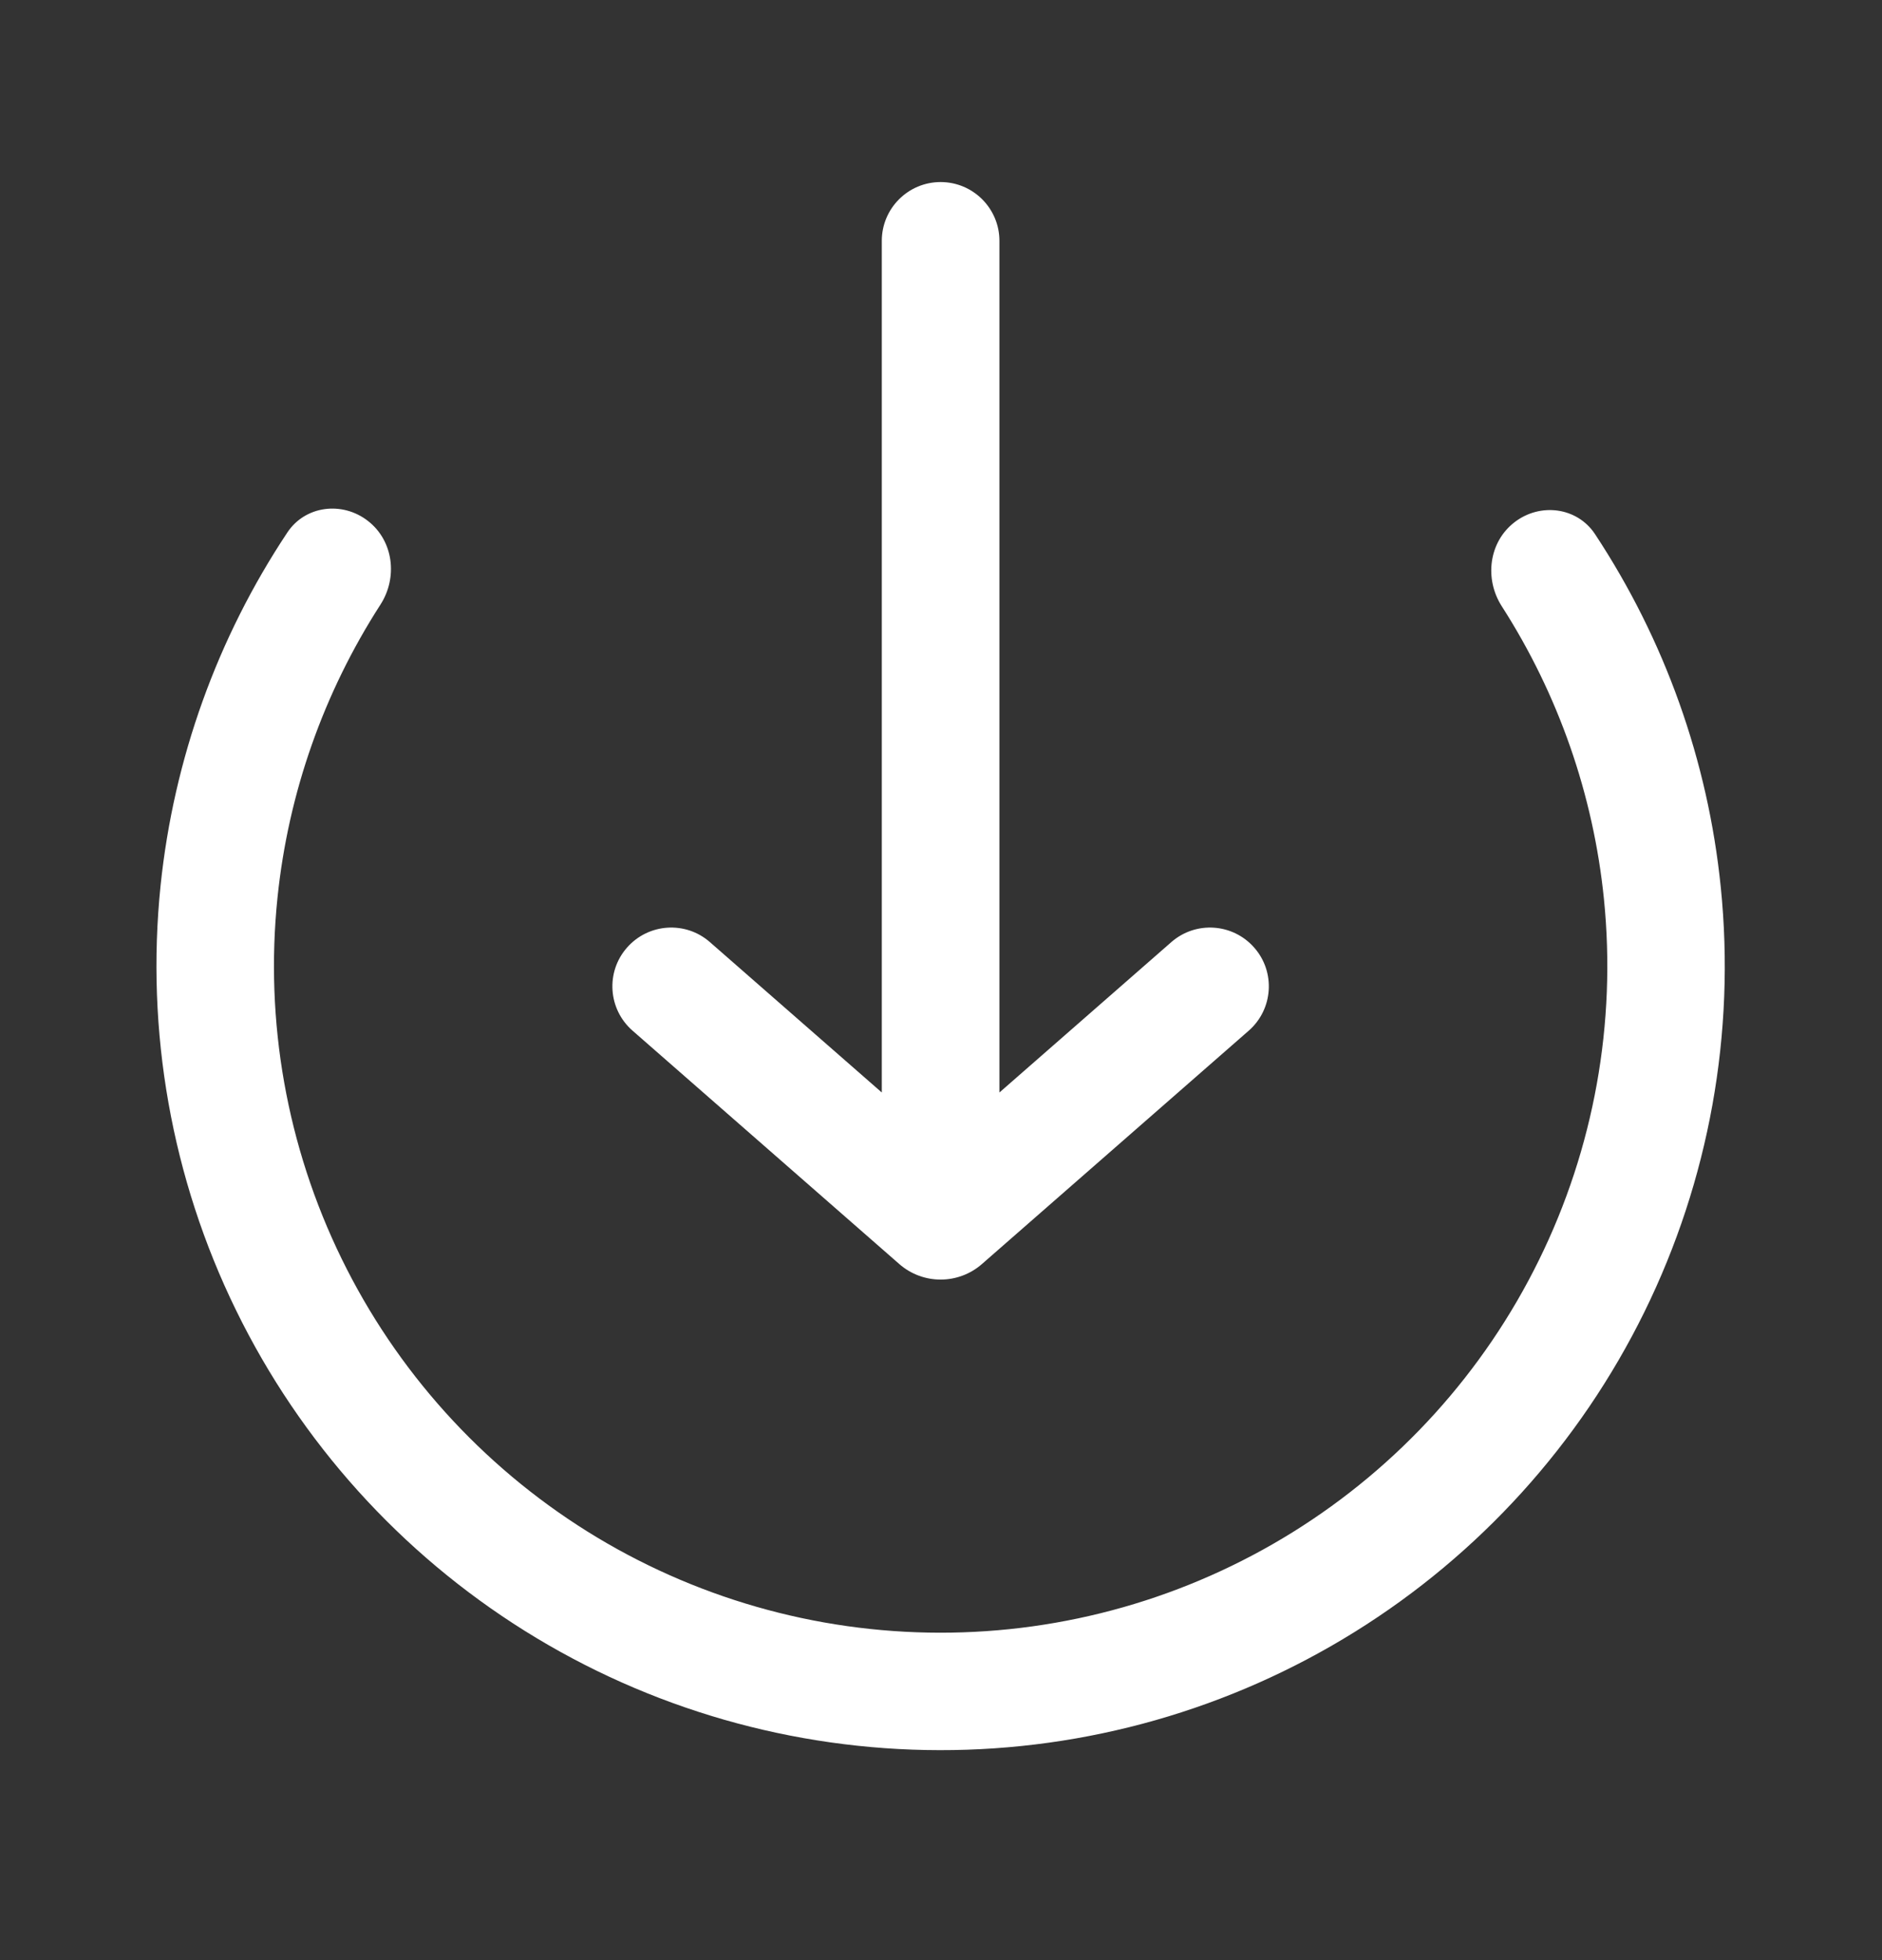 <svg width="24" height="25" viewBox="0 0 24 25" fill="none" xmlns="http://www.w3.org/2000/svg">
<rect x="0" y="0" width="24" height="25" fill="#333333" stroke="none"/>
<path d="M14.937 12.016L12.745 13.934V3.072C12.745 2.658 12.409 2.322 11.995 2.322C11.581 2.322 11.245 2.658 11.245 3.072V13.934L9.053 12.016C8.742 11.743 8.268 11.775 7.995 12.087C7.722 12.398 7.754 12.872 8.066 13.145L11.468 16.122C11.77 16.386 12.22 16.386 12.522 16.122L15.925 13.145C16.236 12.872 16.268 12.398 15.995 12.087C15.722 11.775 15.249 11.743 14.937 12.016Z" fill="white"/>
<path d="M4.692 6.644C4.366 6.39 3.892 6.447 3.664 6.792C2.771 8.136 2.216 9.679 2.048 11.291C1.856 13.152 2.188 15.03 3.01 16.711C3.831 18.392 5.107 19.809 6.693 20.801C8.279 21.793 10.112 22.32 11.983 22.322C13.854 22.325 15.688 21.802 17.276 20.814C18.865 19.826 20.145 18.412 20.97 16.733C21.795 15.054 22.133 13.177 21.944 11.316C21.781 9.703 21.229 8.159 20.34 6.812C20.112 6.467 19.639 6.408 19.312 6.662C18.985 6.915 18.928 7.384 19.151 7.732C19.871 8.854 20.319 10.133 20.454 11.466C20.614 13.049 20.327 14.645 19.625 16.072C18.924 17.5 17.836 18.702 16.485 19.542C15.134 20.382 13.575 20.826 11.985 20.824C10.394 20.822 8.836 20.374 7.487 19.531C6.139 18.687 5.054 17.483 4.356 16.053C3.658 14.624 3.375 13.028 3.539 11.446C3.677 10.113 4.128 8.835 4.85 7.714C5.075 7.367 5.019 6.898 4.692 6.644Z" fill="white"/>
</svg>
